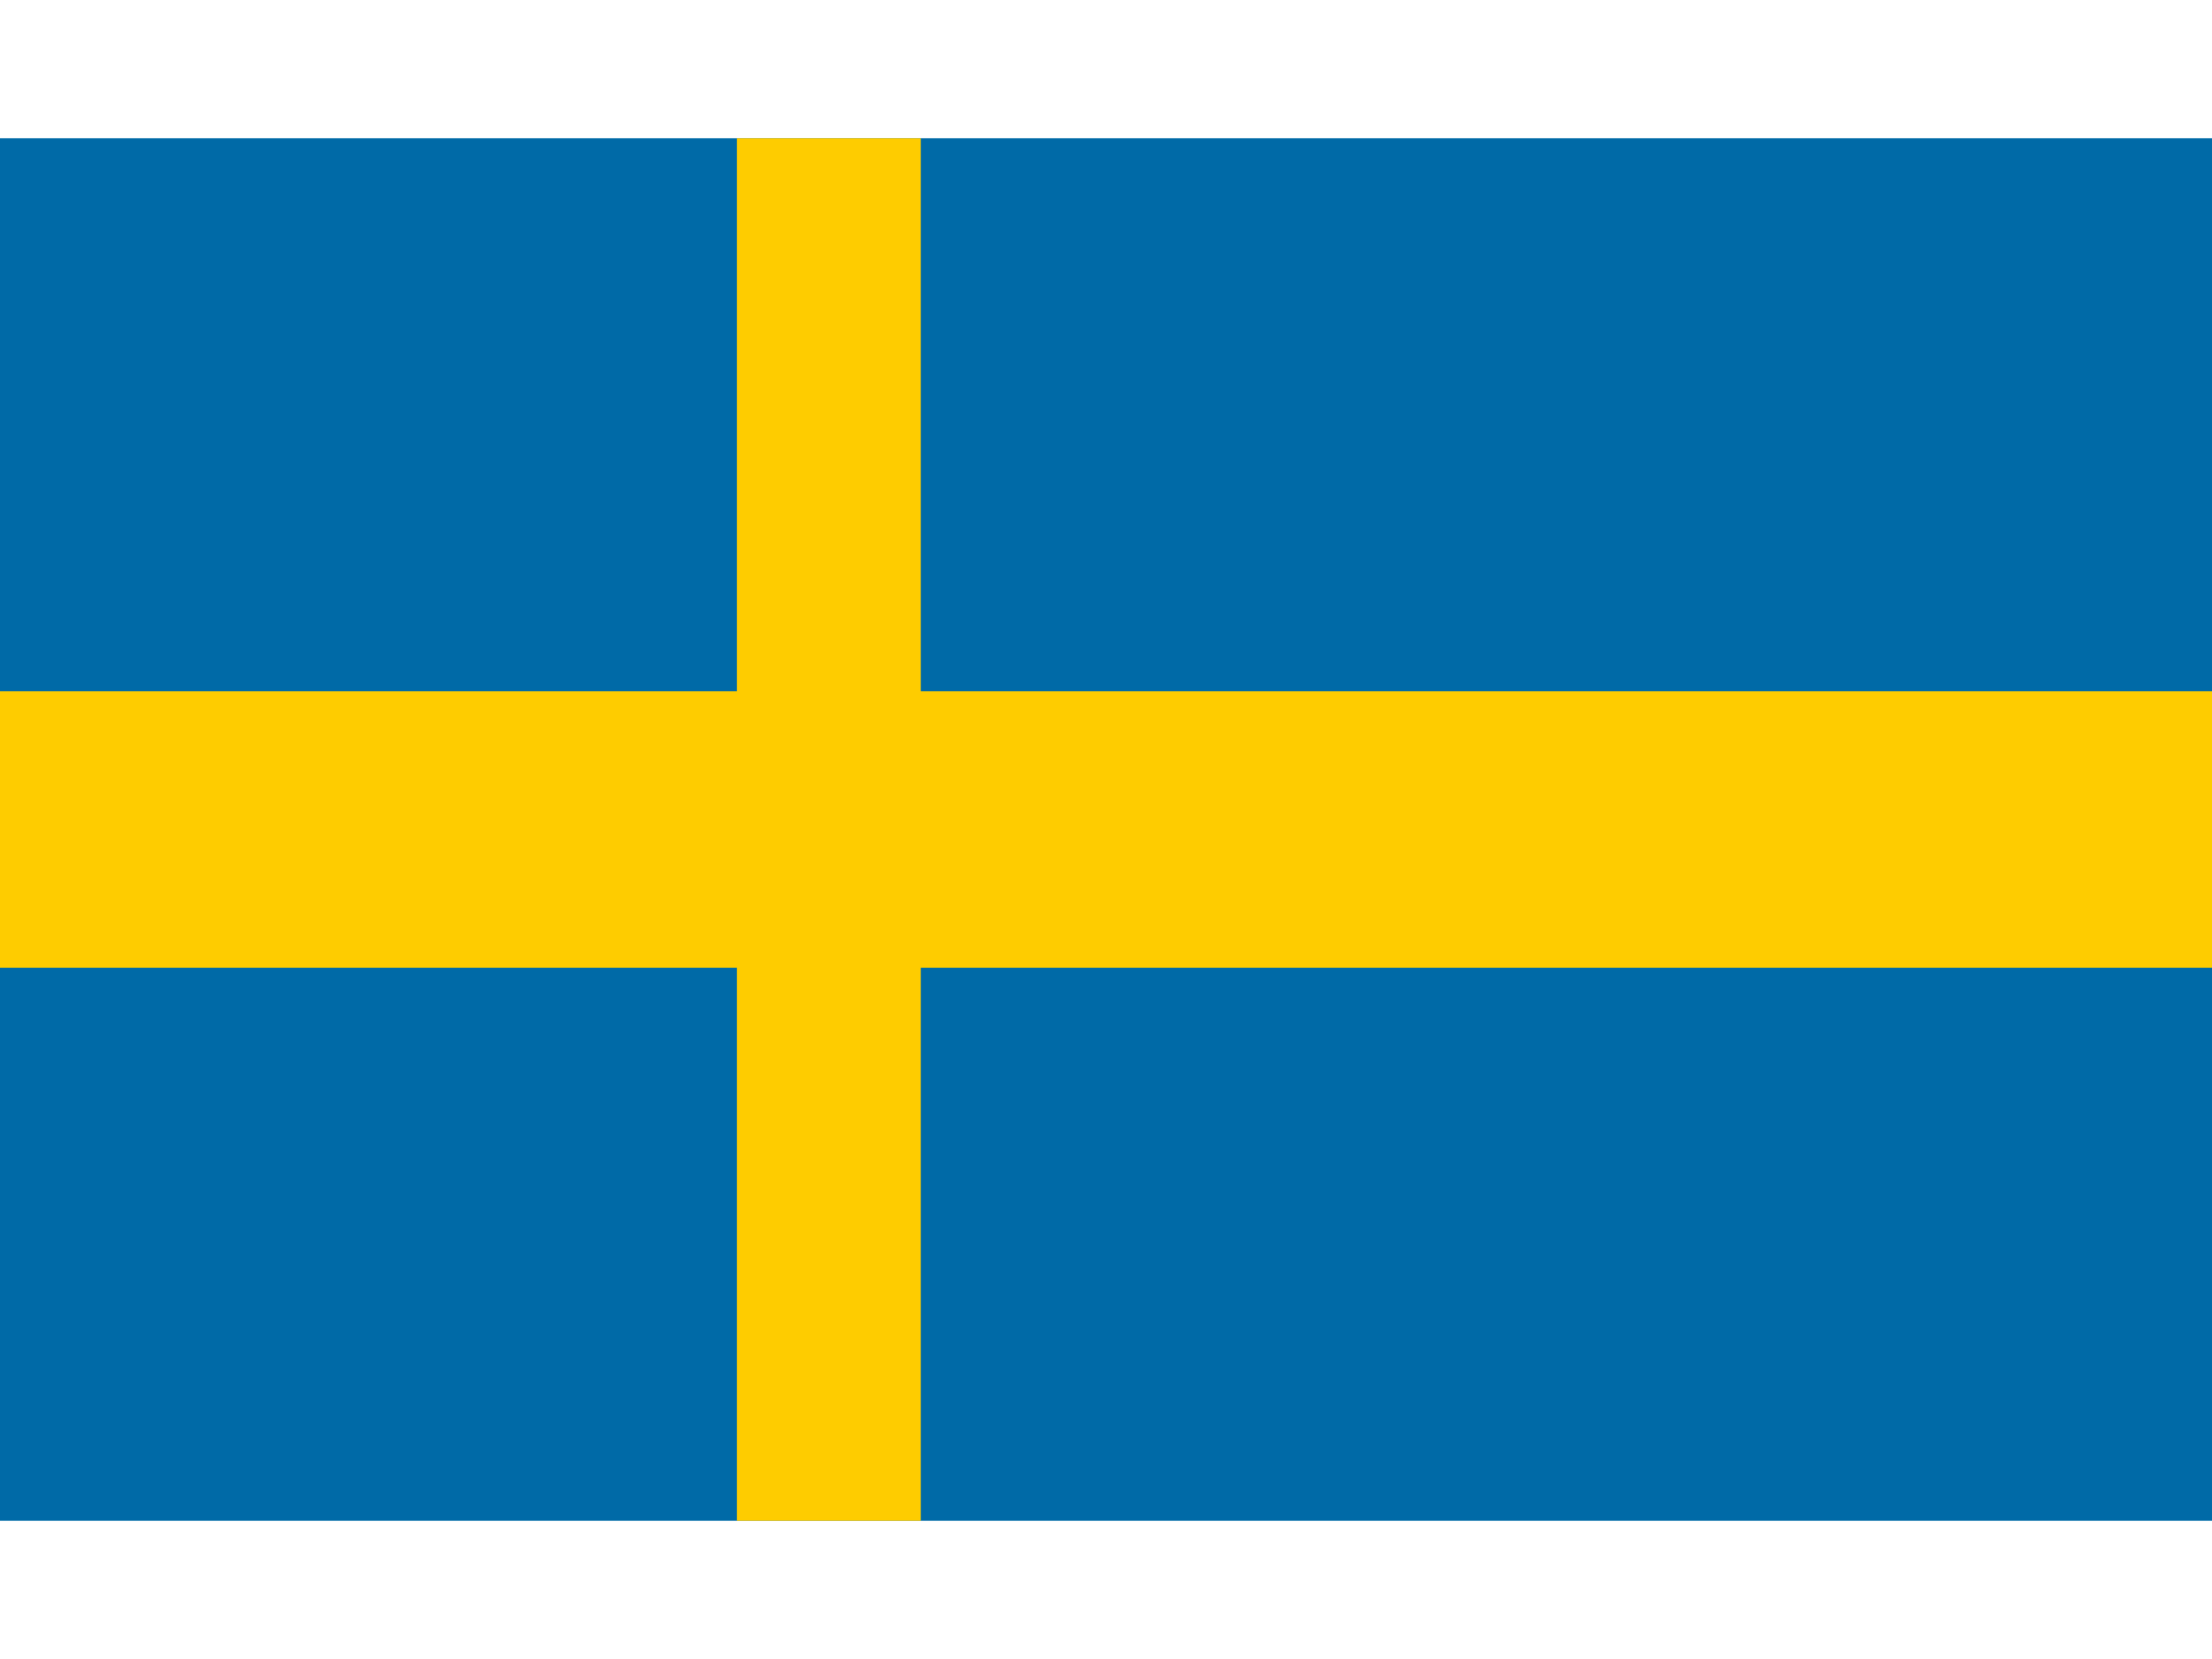 <svg xmlns="http://www.w3.org/2000/svg" viewBox="0 0 16 10" width="32" height="24">
  <rect width="16" height="10" fill="#006AA7"/>
  <rect x="0" y="4" width="16" height="2" fill="#FECC00"/>
  <rect x="5.33" y="0" width="1.33" height="10" fill="#FECC00"/>
</svg>

